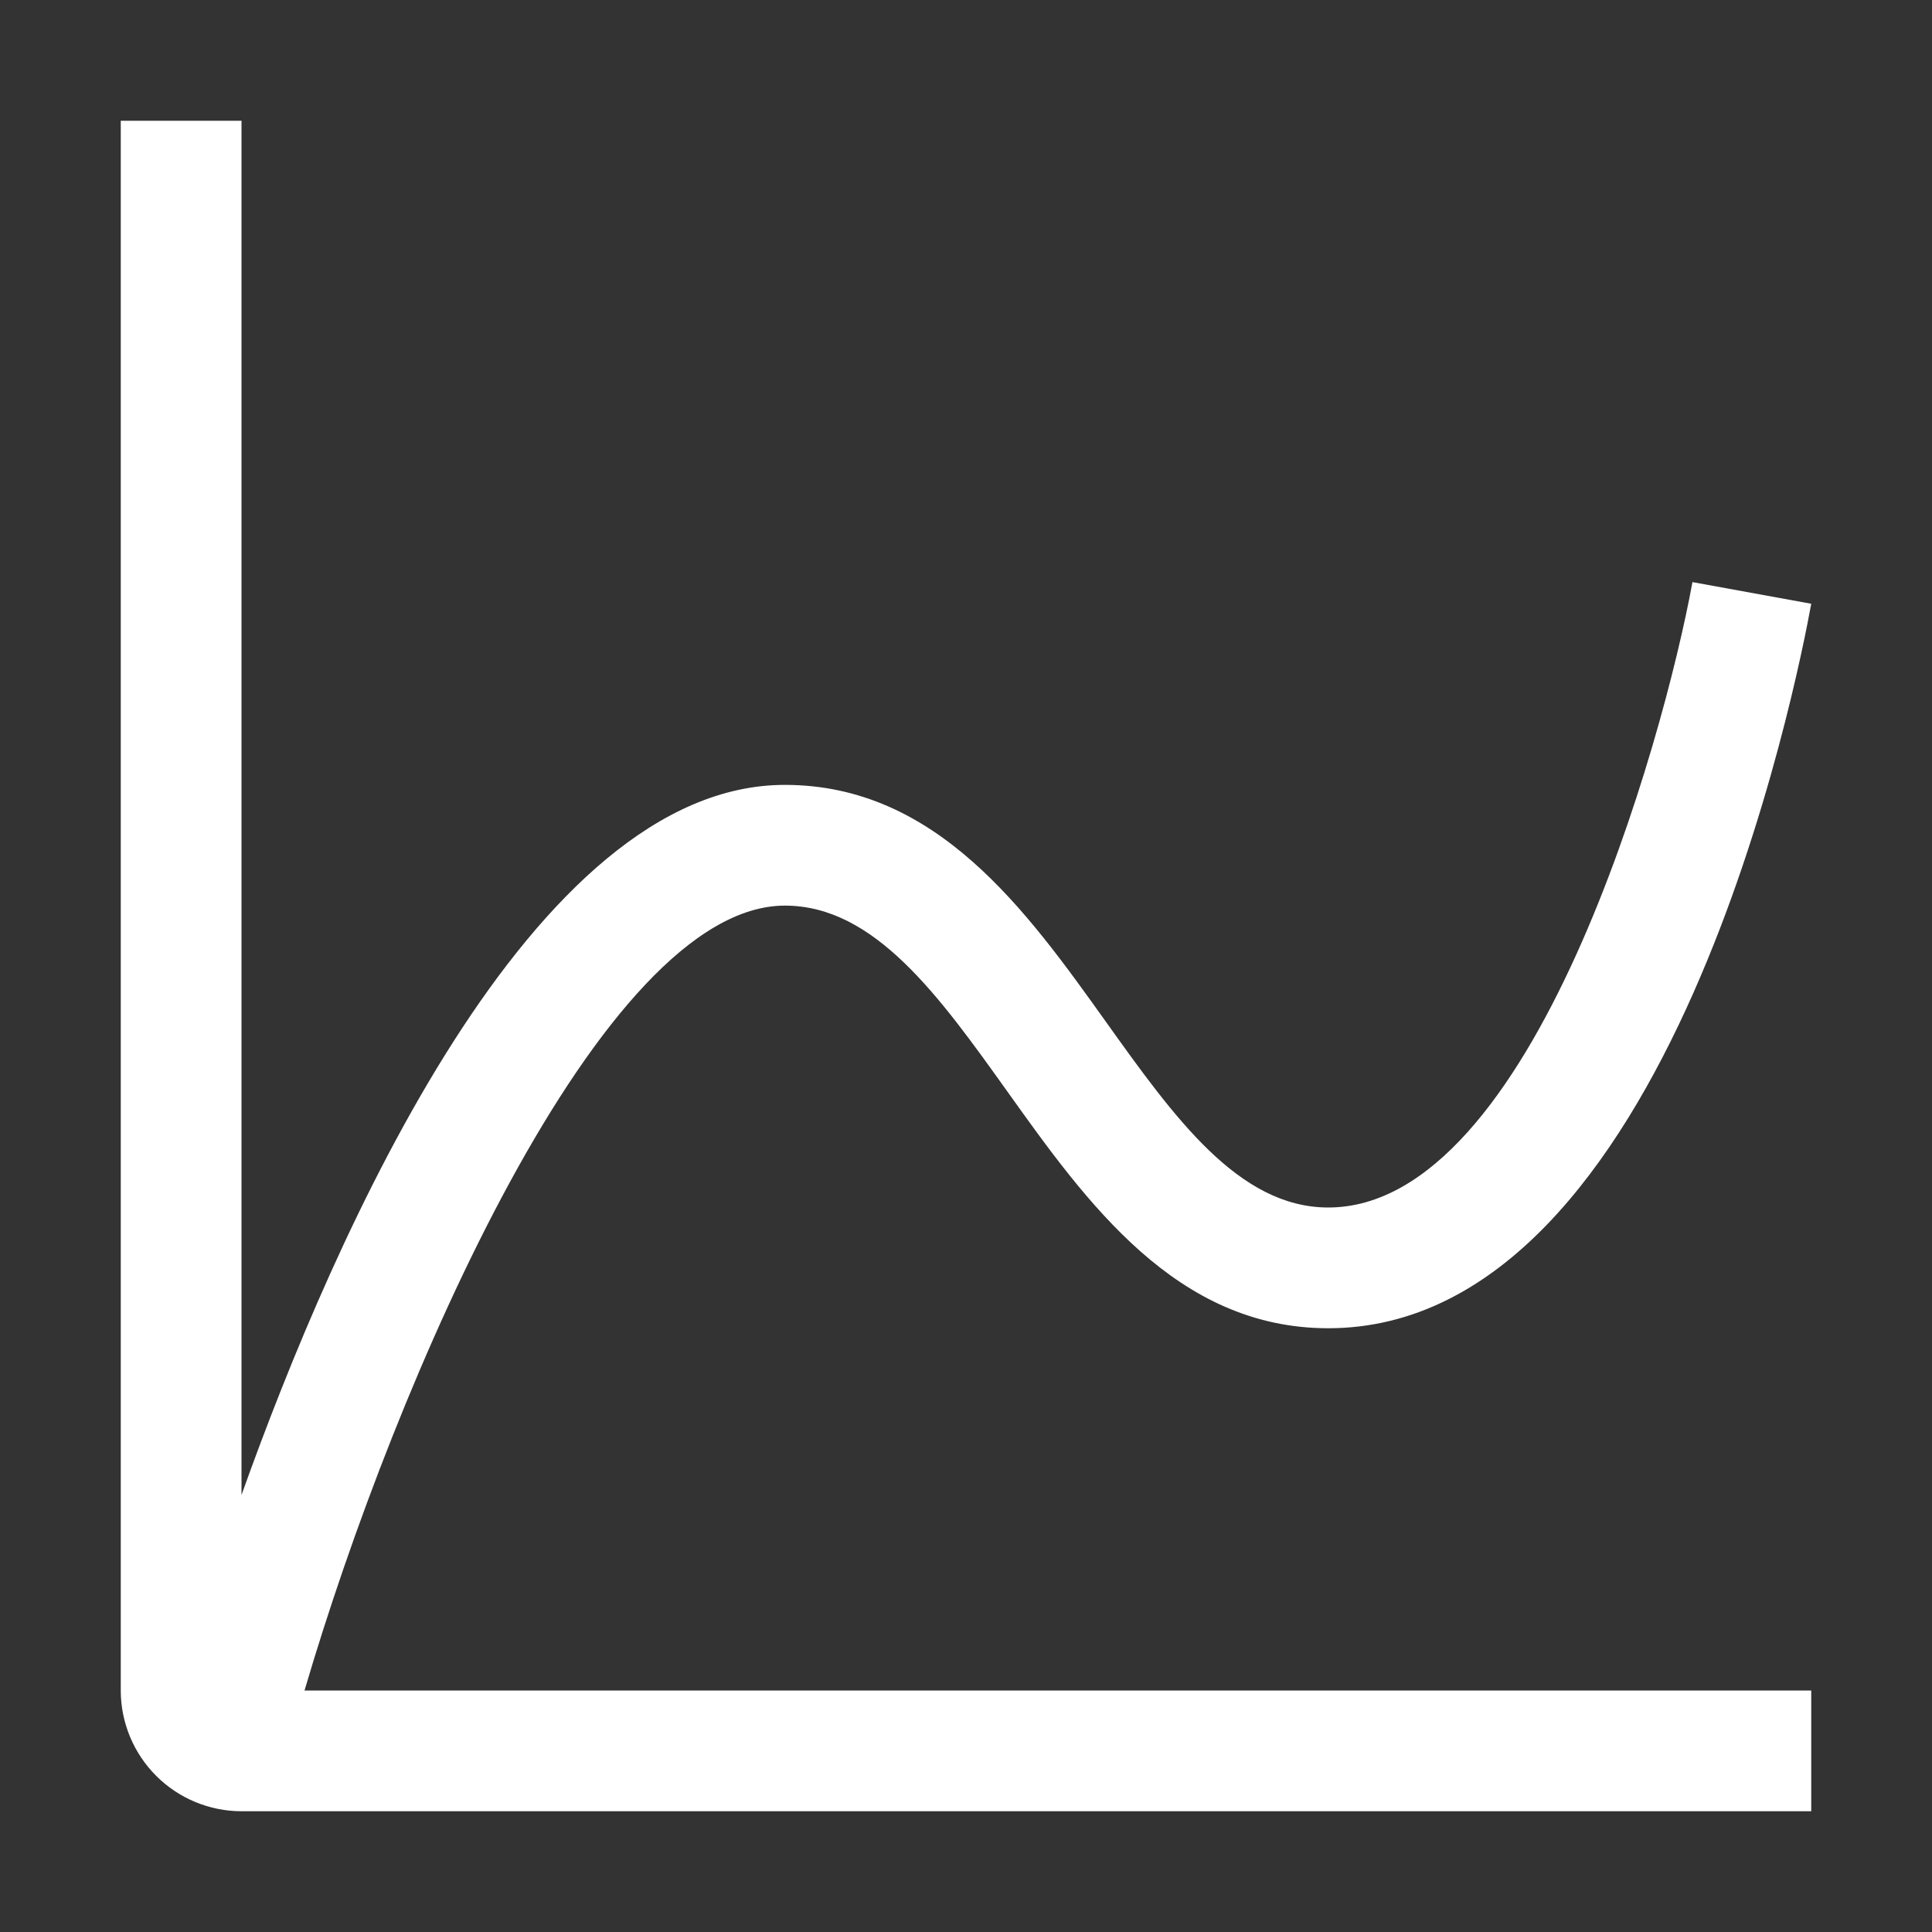 <?xml version="1.0" encoding="UTF-8"?> <svg xmlns="http://www.w3.org/2000/svg" width="95" height="95" viewBox="0 0 95 95" fill="none"><rect x="0" y="0" width="95" height="95" fill="#333333" stroke="none"/> <path d="M38.594 44.531C43.004 44.531 46.177 48.974 49.538 53.678C53.432 59.132 57.847 65.312 65.312 65.312C82.148 65.312 88.409 33.28 89.062 29.688L83.221 28.623C81.789 36.464 75.388 59.375 65.312 59.375C60.903 59.375 57.729 54.932 54.369 50.228C50.474 44.775 46.059 38.594 38.594 38.594C26.167 38.594 16.492 60.575 11.875 73.511V5.938H5.938V83.125C5.939 84.699 6.566 86.208 7.679 87.321C8.792 88.434 10.301 89.061 11.875 89.062H89.062V83.125H14.974C19.458 67.858 29.579 44.531 38.594 44.531Z" fill="white"></path> </svg> 